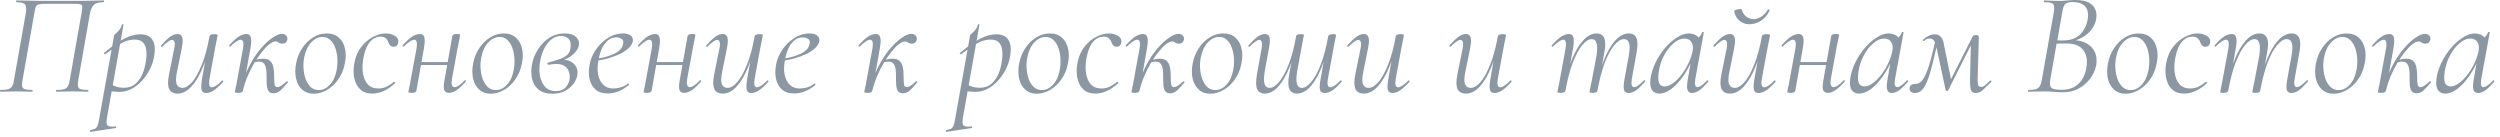 <?xml version="1.0" encoding="UTF-8"?> <svg xmlns="http://www.w3.org/2000/svg" width="274" height="15" viewBox="0 0 274 15" fill="none"><path d="M9.635 9.857C9.667 9.857 9.683 9.889 9.683 9.953C9.683 10.017 9.667 10.049 9.635 10.049C9.4 10.049 9.134 10.043 8.835 10.033C8.547 10.022 8.248 10.017 7.939 10.017C7.587 10.017 7.262 10.022 6.963 10.033C6.675 10.043 6.419 10.049 6.195 10.049C6.152 10.049 6.131 10.017 6.131 9.953C6.131 9.889 6.152 9.857 6.195 9.857C6.568 9.857 6.846 9.83 7.027 9.777C7.219 9.713 7.358 9.601 7.443 9.441C7.539 9.27 7.608 9.035 7.651 8.737L8.947 1.377C9.011 1.046 9.032 0.817 9.011 0.689C9 0.561 8.92 0.486 8.771 0.465C8.622 0.433 8.36 0.417 7.987 0.417H5.139C4.744 0.417 4.456 0.438 4.275 0.481C4.104 0.513 3.987 0.598 3.923 0.737C3.87 0.875 3.816 1.11 3.763 1.441L2.467 8.785C2.414 9.083 2.403 9.313 2.435 9.473C2.467 9.622 2.563 9.723 2.723 9.777C2.894 9.83 3.155 9.857 3.507 9.857C3.56 9.857 3.587 9.889 3.587 9.953C3.587 10.017 3.56 10.049 3.507 10.049C3.272 10.049 3.006 10.043 2.707 10.033C2.419 10.022 2.11 10.017 1.779 10.017C1.448 10.017 1.134 10.022 0.835 10.033C0.547 10.043 0.291 10.049 0.067 10.049C0.024 10.049 0.003 10.017 0.003 9.953C0.003 9.889 0.024 9.857 0.067 9.857C0.43 9.857 0.707 9.83 0.899 9.777C1.091 9.713 1.235 9.601 1.331 9.441C1.427 9.27 1.496 9.035 1.539 8.737L2.819 1.505C2.904 1.046 2.888 0.721 2.771 0.529C2.654 0.337 2.334 0.241 1.811 0.241C1.779 0.241 1.763 0.209 1.763 0.145C1.763 0.081 1.779 0.049 1.811 0.049C1.982 0.049 2.302 0.054 2.771 0.065C3.251 0.075 3.822 0.086 4.483 0.097C5.155 0.097 5.854 0.097 6.579 0.097C7.368 0.097 8.11 0.097 8.803 0.097C9.507 0.086 10.088 0.075 10.547 0.065C11.006 0.054 11.272 0.049 11.347 0.049C11.39 0.049 11.411 0.081 11.411 0.145C11.411 0.209 11.39 0.241 11.347 0.241C10.814 0.241 10.451 0.347 10.259 0.561C10.067 0.763 9.928 1.094 9.843 1.553L8.579 8.785C8.494 9.243 8.515 9.537 8.643 9.665C8.771 9.793 9.102 9.857 9.635 9.857ZM9.932 14.449C9.889 14.46 9.862 14.433 9.852 14.369C9.841 14.305 9.857 14.268 9.9 14.257C10.134 14.214 10.31 14.161 10.428 14.097C10.545 14.033 10.636 13.915 10.7 13.745C10.764 13.585 10.822 13.339 10.876 13.009L12.508 3.873C12.508 3.841 12.545 3.793 12.62 3.729C12.694 3.665 12.785 3.585 12.892 3.489C12.998 3.382 13.094 3.265 13.18 3.137C13.265 3.009 13.324 2.865 13.356 2.705C13.377 2.662 13.414 2.646 13.468 2.657C13.521 2.667 13.542 2.694 13.532 2.737L11.724 12.897C11.649 13.334 11.67 13.617 11.788 13.745C11.916 13.873 12.204 13.91 12.652 13.857C12.694 13.835 12.721 13.857 12.732 13.921C12.753 13.985 12.737 14.022 12.684 14.033L9.932 14.449ZM13.164 10.065C12.769 10.065 12.47 10.049 12.268 10.017C12.076 9.985 11.905 9.953 11.756 9.921L11.916 9.089C12.118 9.227 12.353 9.35 12.62 9.457C12.886 9.563 13.217 9.617 13.612 9.617C14.092 9.617 14.492 9.483 14.812 9.217C15.142 8.939 15.409 8.571 15.612 8.113C15.814 7.643 15.948 7.115 16.012 6.529C16.065 6.166 16.07 5.819 16.028 5.489C15.985 5.147 15.868 4.87 15.676 4.657C15.484 4.443 15.169 4.337 14.732 4.337C14.241 4.337 13.745 4.481 13.244 4.769C12.753 5.057 12.177 5.451 11.516 5.953C11.484 5.974 11.446 5.958 11.404 5.905C11.361 5.851 11.361 5.819 11.404 5.809C12.044 5.243 12.705 4.763 13.388 4.369C14.081 3.963 14.753 3.761 15.404 3.761C16.001 3.761 16.428 3.953 16.684 4.337C16.95 4.721 17.03 5.275 16.924 6.001C16.849 6.545 16.689 7.062 16.444 7.553C16.198 8.043 15.9 8.481 15.548 8.865C15.206 9.238 14.828 9.531 14.412 9.745C13.996 9.958 13.58 10.065 13.164 10.065ZM19.471 10.257C19.013 10.257 18.703 10.091 18.543 9.761C18.383 9.419 18.378 8.881 18.527 8.145L19.103 5.297C19.167 4.966 19.173 4.731 19.119 4.593C19.066 4.443 18.975 4.369 18.847 4.369C18.73 4.369 18.581 4.438 18.399 4.577C18.218 4.705 18.015 4.881 17.791 5.105C17.749 5.147 17.706 5.147 17.663 5.105C17.621 5.062 17.621 5.019 17.663 4.977C18.015 4.571 18.335 4.262 18.623 4.049C18.911 3.835 19.194 3.729 19.471 3.729C19.727 3.729 19.893 3.846 19.967 4.081C20.053 4.315 20.037 4.721 19.919 5.297L19.407 7.841C19.269 8.459 19.253 8.913 19.359 9.201C19.466 9.489 19.674 9.633 19.983 9.633C20.335 9.633 20.698 9.414 21.071 8.977C21.445 8.539 21.797 7.899 22.127 7.057C22.469 6.214 22.746 5.19 22.959 3.985L23.167 4.001C22.954 5.249 22.655 6.342 22.271 7.281C21.898 8.219 21.471 8.95 20.991 9.473C20.511 9.995 20.005 10.257 19.471 10.257ZM22.591 10.193C22.325 10.193 22.159 10.081 22.095 9.857C22.031 9.622 22.047 9.222 22.143 8.657L22.959 3.985C22.991 3.825 23.162 3.745 23.471 3.745C23.631 3.745 23.733 3.755 23.775 3.777C23.829 3.798 23.855 3.819 23.855 3.841C23.855 3.883 23.829 4.027 23.775 4.273C23.722 4.518 23.669 4.779 23.615 5.057L22.959 8.625C22.853 9.254 22.938 9.569 23.215 9.569C23.343 9.569 23.503 9.505 23.695 9.377C23.887 9.249 24.101 9.067 24.335 8.833C24.367 8.79 24.405 8.795 24.447 8.849C24.49 8.891 24.495 8.929 24.463 8.961C24.09 9.377 23.754 9.686 23.455 9.889C23.167 10.091 22.879 10.193 22.591 10.193ZM26.621 9.937L26.397 9.921C26.514 9.259 26.701 8.625 26.957 8.017C27.224 7.398 27.522 6.827 27.853 6.305C28.194 5.782 28.552 5.329 28.925 4.945C29.298 4.561 29.655 4.262 29.997 4.049C30.338 3.825 30.637 3.713 30.893 3.713C31.096 3.713 31.25 3.771 31.357 3.889C31.463 3.995 31.512 4.134 31.501 4.305C31.48 4.443 31.421 4.561 31.325 4.657C31.229 4.742 31.101 4.785 30.941 4.785C30.781 4.785 30.648 4.747 30.541 4.673C30.445 4.587 30.333 4.545 30.205 4.545C30.013 4.545 29.784 4.646 29.517 4.849C29.261 5.051 28.989 5.334 28.701 5.697C28.413 6.049 28.136 6.454 27.869 6.913C27.602 7.361 27.357 7.846 27.133 8.369C26.919 8.881 26.749 9.403 26.621 9.937ZM26.109 10.177C25.959 10.177 25.858 10.166 25.805 10.145C25.762 10.134 25.741 10.113 25.741 10.081C25.741 10.038 25.767 9.894 25.821 9.649C25.885 9.403 25.938 9.142 25.981 8.865L26.637 5.297C26.744 4.667 26.653 4.353 26.365 4.353C26.247 4.353 26.093 4.417 25.901 4.545C25.709 4.673 25.495 4.854 25.261 5.089C25.229 5.131 25.186 5.131 25.133 5.089C25.09 5.035 25.09 4.993 25.133 4.961C25.495 4.545 25.826 4.235 26.125 4.033C26.434 3.83 26.727 3.729 27.005 3.729C27.261 3.729 27.421 3.846 27.485 4.081C27.559 4.305 27.549 4.699 27.453 5.265L26.621 9.937C26.599 10.097 26.429 10.177 26.109 10.177ZM29.965 10.225C29.741 10.225 29.57 10.155 29.453 10.017C29.346 9.867 29.277 9.654 29.245 9.377C29.224 9.089 29.213 8.742 29.213 8.337C29.224 8.049 29.207 7.787 29.165 7.553C29.133 7.318 29.058 7.126 28.941 6.977C28.823 6.827 28.631 6.753 28.365 6.753C28.205 6.753 28.023 6.785 27.821 6.849L27.789 6.657C28.002 6.571 28.194 6.513 28.365 6.481C28.546 6.449 28.706 6.433 28.845 6.433C29.197 6.433 29.453 6.518 29.613 6.689C29.784 6.849 29.895 7.062 29.949 7.329C30.013 7.595 30.045 7.883 30.045 8.193C30.045 8.683 30.061 9.035 30.093 9.249C30.136 9.451 30.237 9.553 30.397 9.553C30.525 9.553 30.669 9.499 30.829 9.393C31 9.275 31.192 9.121 31.405 8.929C31.448 8.886 31.49 8.891 31.533 8.945C31.576 8.987 31.576 9.025 31.533 9.057C31.245 9.398 30.983 9.681 30.749 9.905C30.514 10.118 30.253 10.225 29.965 10.225ZM34.386 10.273C33.874 10.273 33.453 10.123 33.122 9.825C32.791 9.526 32.567 9.126 32.45 8.625C32.333 8.123 32.333 7.569 32.45 6.961C32.567 6.331 32.791 5.771 33.122 5.281C33.453 4.779 33.852 4.385 34.322 4.097C34.791 3.809 35.287 3.665 35.81 3.665C36.364 3.665 36.807 3.819 37.138 4.129C37.479 4.427 37.703 4.827 37.81 5.329C37.927 5.819 37.922 6.363 37.794 6.961C37.666 7.633 37.42 8.219 37.058 8.721C36.706 9.222 36.29 9.606 35.81 9.873C35.34 10.139 34.866 10.273 34.386 10.273ZM34.946 9.873C35.383 9.873 35.783 9.681 36.146 9.297C36.519 8.902 36.77 8.358 36.898 7.665C36.972 7.27 36.999 6.865 36.978 6.449C36.956 6.022 36.882 5.627 36.754 5.265C36.626 4.902 36.444 4.609 36.21 4.385C35.975 4.161 35.687 4.049 35.346 4.049C34.898 4.049 34.487 4.246 34.114 4.641C33.74 5.035 33.484 5.579 33.346 6.273C33.261 6.689 33.234 7.105 33.266 7.521C33.298 7.937 33.378 8.326 33.506 8.689C33.645 9.041 33.831 9.329 34.066 9.553C34.311 9.766 34.605 9.873 34.946 9.873ZM40.809 10.257C40.35 10.257 39.971 10.155 39.673 9.953C39.385 9.739 39.166 9.467 39.017 9.137C38.867 8.795 38.782 8.422 38.761 8.017C38.739 7.611 38.772 7.211 38.857 6.817C38.995 6.145 39.246 5.579 39.609 5.121C39.982 4.651 40.404 4.294 40.873 4.049C41.353 3.793 41.822 3.665 42.281 3.665C42.537 3.665 42.772 3.707 42.985 3.793C43.209 3.867 43.38 3.974 43.497 4.113C43.625 4.251 43.678 4.417 43.657 4.609C43.646 4.747 43.598 4.87 43.513 4.977C43.428 5.073 43.3 5.121 43.129 5.121C42.98 5.121 42.857 5.073 42.761 4.977C42.675 4.881 42.606 4.758 42.553 4.609C42.521 4.481 42.441 4.353 42.313 4.225C42.185 4.086 41.987 4.017 41.721 4.017C41.369 4.017 41.065 4.123 40.809 4.337C40.553 4.539 40.345 4.817 40.185 5.169C40.035 5.51 39.918 5.894 39.833 6.321C39.726 6.907 39.705 7.462 39.769 7.985C39.843 8.497 40.02 8.913 40.297 9.233C40.574 9.542 40.969 9.697 41.481 9.697C41.833 9.697 42.148 9.622 42.425 9.473C42.702 9.323 42.953 9.158 43.177 8.977C43.209 8.955 43.246 8.966 43.289 9.009C43.331 9.051 43.337 9.089 43.305 9.121C42.867 9.515 42.441 9.803 42.025 9.985C41.609 10.166 41.203 10.257 40.809 10.257ZM45.124 10.177C44.975 10.177 44.874 10.166 44.821 10.145C44.778 10.134 44.757 10.113 44.757 10.081C44.757 10.038 44.783 9.894 44.837 9.649C44.901 9.403 44.954 9.142 44.996 8.865L45.653 5.297C45.759 4.667 45.669 4.353 45.38 4.353C45.263 4.353 45.108 4.417 44.916 4.545C44.724 4.673 44.511 4.854 44.276 5.089C44.245 5.131 44.202 5.131 44.148 5.089C44.106 5.035 44.106 4.993 44.148 4.961C44.511 4.545 44.842 4.235 45.141 4.033C45.45 3.83 45.743 3.729 46.02 3.729C46.276 3.729 46.437 3.846 46.501 4.081C46.575 4.305 46.565 4.699 46.468 5.265L45.636 9.937C45.615 10.097 45.444 10.177 45.124 10.177ZM45.717 7.121L45.781 6.801H49.492L49.444 7.121H45.717ZM49.188 10.177C48.922 10.177 48.751 10.059 48.676 9.825C48.612 9.59 48.634 9.201 48.74 8.657L49.572 3.969C49.594 3.809 49.759 3.729 50.069 3.729C50.228 3.729 50.33 3.739 50.373 3.761C50.415 3.782 50.437 3.809 50.437 3.841C50.437 3.873 50.41 4.011 50.356 4.257C50.303 4.491 50.25 4.753 50.197 5.041L49.541 8.609C49.434 9.238 49.53 9.553 49.828 9.553C50.095 9.553 50.458 9.307 50.916 8.817C50.959 8.774 51.002 8.774 51.044 8.817C51.087 8.859 51.087 8.902 51.044 8.945C50.682 9.361 50.351 9.67 50.053 9.873C49.764 10.075 49.477 10.177 49.188 10.177ZM53.792 10.273C53.28 10.273 52.859 10.123 52.528 9.825C52.197 9.526 51.974 9.126 51.856 8.625C51.739 8.123 51.739 7.569 51.856 6.961C51.974 6.331 52.197 5.771 52.528 5.281C52.859 4.779 53.259 4.385 53.728 4.097C54.197 3.809 54.694 3.665 55.216 3.665C55.771 3.665 56.214 3.819 56.544 4.129C56.886 4.427 57.109 4.827 57.216 5.329C57.334 5.819 57.328 6.363 57.2 6.961C57.072 7.633 56.827 8.219 56.464 8.721C56.112 9.222 55.696 9.606 55.216 9.873C54.747 10.139 54.272 10.273 53.792 10.273ZM54.352 9.873C54.789 9.873 55.19 9.681 55.552 9.297C55.925 8.902 56.176 8.358 56.304 7.665C56.379 7.27 56.406 6.865 56.384 6.449C56.363 6.022 56.288 5.627 56.16 5.265C56.032 4.902 55.851 4.609 55.616 4.385C55.382 4.161 55.093 4.049 54.752 4.049C54.304 4.049 53.894 4.246 53.52 4.641C53.147 5.035 52.891 5.579 52.752 6.273C52.667 6.689 52.64 7.105 52.672 7.521C52.704 7.937 52.784 8.326 52.912 8.689C53.051 9.041 53.237 9.329 53.472 9.553C53.718 9.766 54.011 9.873 54.352 9.873ZM60.535 10.273C59.895 10.273 59.389 10.118 59.015 9.809C58.653 9.499 58.418 9.099 58.311 8.609C58.205 8.107 58.205 7.585 58.311 7.041C58.418 6.475 58.631 5.937 58.951 5.425C59.271 4.913 59.682 4.491 60.183 4.161C60.684 3.83 61.255 3.665 61.895 3.665C62.471 3.665 62.887 3.798 63.143 4.065C63.41 4.321 63.511 4.619 63.447 4.961C63.383 5.313 63.164 5.654 62.791 5.985C62.418 6.315 61.927 6.555 61.319 6.705L61.559 6.529C62.146 6.529 62.599 6.694 62.919 7.025C63.239 7.345 63.356 7.75 63.271 8.241C63.228 8.539 63.095 8.849 62.871 9.169C62.647 9.478 62.338 9.739 61.943 9.953C61.559 10.166 61.09 10.273 60.535 10.273ZM60.919 9.985C61.378 9.985 61.73 9.857 61.975 9.601C62.221 9.334 62.37 9.035 62.423 8.705C62.466 8.417 62.444 8.145 62.359 7.889C62.285 7.622 62.13 7.409 61.895 7.249C61.671 7.089 61.356 7.009 60.951 7.009C60.823 7.009 60.695 7.019 60.567 7.041C60.45 7.051 60.306 7.067 60.135 7.089C60.06 7.099 60.013 7.067 59.991 6.993C59.97 6.918 59.996 6.875 60.071 6.865C60.615 6.715 61.063 6.577 61.415 6.449C61.767 6.321 62.034 6.161 62.215 5.969C62.397 5.777 62.503 5.515 62.535 5.185C62.589 4.747 62.508 4.433 62.295 4.241C62.082 4.038 61.815 3.937 61.495 3.937C61.122 3.937 60.781 4.054 60.471 4.289C60.162 4.523 59.901 4.843 59.687 5.249C59.474 5.654 59.319 6.102 59.223 6.593C59.106 7.147 59.084 7.686 59.159 8.209C59.245 8.721 59.431 9.147 59.719 9.489C60.018 9.819 60.418 9.985 60.919 9.985ZM66.589 10.241C66.024 10.241 65.576 10.091 65.245 9.793C64.925 9.494 64.712 9.105 64.605 8.625C64.509 8.145 64.515 7.633 64.621 7.089C64.685 6.694 64.824 6.294 65.037 5.889C65.261 5.473 65.539 5.099 65.869 4.769C66.2 4.438 66.568 4.171 66.973 3.969C67.379 3.766 67.811 3.665 68.269 3.665C68.664 3.665 68.952 3.745 69.133 3.905C69.325 4.054 69.4 4.262 69.357 4.529C69.304 4.785 69.155 5.03 68.909 5.265C68.664 5.499 68.349 5.713 67.965 5.905C67.581 6.086 67.149 6.246 66.669 6.385C66.2 6.523 65.709 6.619 65.197 6.673L65.229 6.465C66.051 6.347 66.739 6.161 67.293 5.905C67.859 5.638 68.189 5.291 68.285 4.865C68.36 4.577 68.312 4.379 68.141 4.273C67.971 4.155 67.779 4.097 67.565 4.097C67.203 4.097 66.888 4.209 66.621 4.433C66.355 4.657 66.136 4.955 65.965 5.329C65.795 5.702 65.672 6.113 65.597 6.561C65.48 7.158 65.464 7.691 65.549 8.161C65.645 8.63 65.832 9.003 66.109 9.281C66.387 9.558 66.749 9.697 67.197 9.697C67.453 9.697 67.72 9.659 67.997 9.585C68.275 9.51 68.547 9.371 68.813 9.169C68.845 9.147 68.877 9.158 68.909 9.201C68.952 9.243 68.957 9.281 68.925 9.313C68.52 9.643 68.125 9.883 67.741 10.033C67.357 10.171 66.973 10.241 66.589 10.241ZM70.906 10.177C70.756 10.177 70.655 10.166 70.602 10.145C70.559 10.134 70.538 10.113 70.538 10.081C70.538 10.038 70.564 9.894 70.618 9.649C70.682 9.403 70.735 9.142 70.778 8.865L71.434 5.297C71.54 4.667 71.45 4.353 71.162 4.353C71.044 4.353 70.89 4.417 70.698 4.545C70.506 4.673 70.292 4.854 70.058 5.089C70.026 5.131 69.983 5.131 69.93 5.089C69.887 5.035 69.887 4.993 69.93 4.961C70.292 4.545 70.623 4.235 70.922 4.033C71.231 3.83 71.524 3.729 71.802 3.729C72.058 3.729 72.218 3.846 72.282 4.081C72.356 4.305 72.346 4.699 72.25 5.265L71.418 9.937C71.396 10.097 71.226 10.177 70.906 10.177ZM71.498 7.121L71.562 6.801H75.274L75.226 7.121H71.498ZM74.97 10.177C74.703 10.177 74.532 10.059 74.458 9.825C74.394 9.59 74.415 9.201 74.522 8.657L75.354 3.969C75.375 3.809 75.54 3.729 75.85 3.729C76.01 3.729 76.111 3.739 76.154 3.761C76.196 3.782 76.218 3.809 76.218 3.841C76.218 3.873 76.191 4.011 76.138 4.257C76.084 4.491 76.031 4.753 75.978 5.041L75.322 8.609C75.215 9.238 75.311 9.553 75.61 9.553C75.876 9.553 76.239 9.307 76.698 8.817C76.74 8.774 76.783 8.774 76.826 8.817C76.868 8.859 76.868 8.902 76.826 8.945C76.463 9.361 76.132 9.67 75.834 9.873C75.546 10.075 75.258 10.177 74.97 10.177ZM79.221 10.257C78.763 10.257 78.453 10.091 78.293 9.761C78.133 9.419 78.128 8.881 78.277 8.145L78.853 5.297C78.917 4.966 78.923 4.731 78.869 4.593C78.816 4.443 78.725 4.369 78.597 4.369C78.48 4.369 78.331 4.438 78.149 4.577C77.968 4.705 77.765 4.881 77.541 5.105C77.499 5.147 77.456 5.147 77.413 5.105C77.371 5.062 77.371 5.019 77.413 4.977C77.765 4.571 78.085 4.262 78.373 4.049C78.661 3.835 78.944 3.729 79.221 3.729C79.477 3.729 79.643 3.846 79.717 4.081C79.803 4.315 79.787 4.721 79.669 5.297L79.157 7.841C79.019 8.459 79.003 8.913 79.109 9.201C79.216 9.489 79.424 9.633 79.733 9.633C80.085 9.633 80.448 9.414 80.821 8.977C81.195 8.539 81.547 7.899 81.877 7.057C82.219 6.214 82.496 5.19 82.709 3.985L82.917 4.001C82.704 5.249 82.405 6.342 82.021 7.281C81.648 8.219 81.221 8.95 80.741 9.473C80.261 9.995 79.755 10.257 79.221 10.257ZM82.341 10.193C82.075 10.193 81.909 10.081 81.845 9.857C81.781 9.622 81.797 9.222 81.893 8.657L82.709 3.985C82.741 3.825 82.912 3.745 83.221 3.745C83.381 3.745 83.483 3.755 83.525 3.777C83.579 3.798 83.605 3.819 83.605 3.841C83.605 3.883 83.579 4.027 83.525 4.273C83.472 4.518 83.419 4.779 83.365 5.057L82.709 8.625C82.603 9.254 82.688 9.569 82.965 9.569C83.093 9.569 83.253 9.505 83.445 9.377C83.637 9.249 83.851 9.067 84.085 8.833C84.117 8.79 84.155 8.795 84.197 8.849C84.24 8.891 84.245 8.929 84.213 8.961C83.84 9.377 83.504 9.686 83.205 9.889C82.917 10.091 82.629 10.193 82.341 10.193ZM87.027 10.241C86.462 10.241 86.013 10.091 85.683 9.793C85.363 9.494 85.15 9.105 85.043 8.625C84.947 8.145 84.952 7.633 85.059 7.089C85.123 6.694 85.261 6.294 85.475 5.889C85.699 5.473 85.976 5.099 86.307 4.769C86.638 4.438 87.005 4.171 87.411 3.969C87.816 3.766 88.248 3.665 88.707 3.665C89.102 3.665 89.389 3.745 89.571 3.905C89.763 4.054 89.838 4.262 89.795 4.529C89.742 4.785 89.592 5.03 89.347 5.265C89.102 5.499 88.787 5.713 88.403 5.905C88.019 6.086 87.587 6.246 87.107 6.385C86.638 6.523 86.147 6.619 85.635 6.673L85.667 6.465C86.488 6.347 87.176 6.161 87.731 5.905C88.296 5.638 88.627 5.291 88.723 4.865C88.797 4.577 88.749 4.379 88.579 4.273C88.408 4.155 88.216 4.097 88.003 4.097C87.64 4.097 87.326 4.209 87.059 4.433C86.792 4.657 86.573 4.955 86.403 5.329C86.232 5.702 86.109 6.113 86.035 6.561C85.918 7.158 85.901 7.691 85.987 8.161C86.083 8.63 86.269 9.003 86.547 9.281C86.824 9.558 87.187 9.697 87.635 9.697C87.891 9.697 88.157 9.659 88.435 9.585C88.712 9.51 88.984 9.371 89.251 9.169C89.283 9.147 89.315 9.158 89.347 9.201C89.389 9.243 89.395 9.281 89.363 9.313C88.957 9.643 88.563 9.883 88.179 10.033C87.795 10.171 87.411 10.241 87.027 10.241ZM95.605 9.937L95.381 9.921C95.499 9.259 95.685 8.625 95.941 8.017C96.208 7.398 96.507 6.827 96.837 6.305C97.179 5.782 97.536 5.329 97.909 4.945C98.283 4.561 98.64 4.262 98.981 4.049C99.323 3.825 99.621 3.713 99.877 3.713C100.08 3.713 100.235 3.771 100.341 3.889C100.448 3.995 100.496 4.134 100.485 4.305C100.464 4.443 100.405 4.561 100.309 4.657C100.213 4.742 100.085 4.785 99.925 4.785C99.765 4.785 99.632 4.747 99.525 4.673C99.429 4.587 99.317 4.545 99.189 4.545C98.997 4.545 98.768 4.646 98.501 4.849C98.245 5.051 97.973 5.334 97.685 5.697C97.397 6.049 97.12 6.454 96.853 6.913C96.587 7.361 96.341 7.846 96.117 8.369C95.904 8.881 95.733 9.403 95.605 9.937ZM95.093 10.177C94.944 10.177 94.843 10.166 94.789 10.145C94.747 10.134 94.725 10.113 94.725 10.081C94.725 10.038 94.752 9.894 94.805 9.649C94.869 9.403 94.923 9.142 94.965 8.865L95.621 5.297C95.728 4.667 95.637 4.353 95.349 4.353C95.232 4.353 95.077 4.417 94.885 4.545C94.693 4.673 94.48 4.854 94.245 5.089C94.213 5.131 94.171 5.131 94.117 5.089C94.075 5.035 94.075 4.993 94.117 4.961C94.48 4.545 94.811 4.235 95.109 4.033C95.419 3.83 95.712 3.729 95.989 3.729C96.245 3.729 96.405 3.846 96.469 4.081C96.544 4.305 96.533 4.699 96.437 5.265L95.605 9.937C95.584 10.097 95.413 10.177 95.093 10.177ZM98.949 10.225C98.725 10.225 98.555 10.155 98.437 10.017C98.331 9.867 98.261 9.654 98.229 9.377C98.208 9.089 98.197 8.742 98.197 8.337C98.208 8.049 98.192 7.787 98.149 7.553C98.117 7.318 98.043 7.126 97.925 6.977C97.808 6.827 97.616 6.753 97.349 6.753C97.189 6.753 97.008 6.785 96.805 6.849L96.773 6.657C96.987 6.571 97.179 6.513 97.349 6.481C97.531 6.449 97.691 6.433 97.829 6.433C98.181 6.433 98.437 6.518 98.597 6.689C98.768 6.849 98.88 7.062 98.933 7.329C98.997 7.595 99.029 7.883 99.029 8.193C99.029 8.683 99.045 9.035 99.077 9.249C99.12 9.451 99.221 9.553 99.381 9.553C99.509 9.553 99.653 9.499 99.813 9.393C99.984 9.275 100.176 9.121 100.389 8.929C100.432 8.886 100.475 8.891 100.517 8.945C100.56 8.987 100.56 9.025 100.517 9.057C100.229 9.398 99.968 9.681 99.733 9.905C99.499 10.118 99.237 10.225 98.949 10.225ZM103.744 14.449C103.702 14.46 103.675 14.433 103.664 14.369C103.654 14.305 103.67 14.268 103.712 14.257C103.947 14.214 104.123 14.161 104.24 14.097C104.358 14.033 104.448 13.915 104.512 13.745C104.576 13.585 104.635 13.339 104.688 13.009L106.32 3.873C106.32 3.841 106.358 3.793 106.432 3.729C106.507 3.665 106.598 3.585 106.704 3.489C106.811 3.382 106.907 3.265 106.992 3.137C107.078 3.009 107.136 2.865 107.168 2.705C107.19 2.662 107.227 2.646 107.28 2.657C107.334 2.667 107.355 2.694 107.344 2.737L105.536 12.897C105.462 13.334 105.483 13.617 105.6 13.745C105.728 13.873 106.016 13.91 106.464 13.857C106.507 13.835 106.534 13.857 106.544 13.921C106.566 13.985 106.55 14.022 106.496 14.033L103.744 14.449ZM106.976 10.065C106.582 10.065 106.283 10.049 106.08 10.017C105.888 9.985 105.718 9.953 105.568 9.921L105.728 9.089C105.931 9.227 106.166 9.35 106.432 9.457C106.699 9.563 107.03 9.617 107.424 9.617C107.904 9.617 108.304 9.483 108.624 9.217C108.955 8.939 109.222 8.571 109.424 8.113C109.627 7.643 109.76 7.115 109.824 6.529C109.878 6.166 109.883 5.819 109.84 5.489C109.798 5.147 109.68 4.87 109.488 4.657C109.296 4.443 108.982 4.337 108.544 4.337C108.054 4.337 107.558 4.481 107.056 4.769C106.566 5.057 105.99 5.451 105.328 5.953C105.296 5.974 105.259 5.958 105.216 5.905C105.174 5.851 105.174 5.819 105.216 5.809C105.856 5.243 106.518 4.763 107.2 4.369C107.894 3.963 108.566 3.761 109.216 3.761C109.814 3.761 110.24 3.953 110.496 4.337C110.763 4.721 110.843 5.275 110.736 6.001C110.662 6.545 110.502 7.062 110.256 7.553C110.011 8.043 109.712 8.481 109.36 8.865C109.019 9.238 108.64 9.531 108.224 9.745C107.808 9.958 107.392 10.065 106.976 10.065ZM113.636 10.273C113.124 10.273 112.703 10.123 112.372 9.825C112.041 9.526 111.817 9.126 111.7 8.625C111.583 8.123 111.583 7.569 111.7 6.961C111.817 6.331 112.041 5.771 112.372 5.281C112.703 4.779 113.103 4.385 113.572 4.097C114.041 3.809 114.537 3.665 115.06 3.665C115.615 3.665 116.057 3.819 116.388 4.129C116.729 4.427 116.953 4.827 117.06 5.329C117.177 5.819 117.172 6.363 117.044 6.961C116.916 7.633 116.671 8.219 116.308 8.721C115.956 9.222 115.54 9.606 115.06 9.873C114.591 10.139 114.116 10.273 113.636 10.273ZM114.196 9.873C114.633 9.873 115.033 9.681 115.396 9.297C115.769 8.902 116.02 8.358 116.148 7.665C116.223 7.27 116.249 6.865 116.228 6.449C116.207 6.022 116.132 5.627 116.004 5.265C115.876 4.902 115.695 4.609 115.46 4.385C115.225 4.161 114.937 4.049 114.596 4.049C114.148 4.049 113.737 4.246 113.364 4.641C112.991 5.035 112.735 5.579 112.596 6.273C112.511 6.689 112.484 7.105 112.516 7.521C112.548 7.937 112.628 8.326 112.756 8.689C112.895 9.041 113.081 9.329 113.316 9.553C113.561 9.766 113.855 9.873 114.196 9.873ZM120.059 10.257C119.6 10.257 119.222 10.155 118.923 9.953C118.635 9.739 118.416 9.467 118.267 9.137C118.118 8.795 118.032 8.422 118.011 8.017C117.99 7.611 118.022 7.211 118.107 6.817C118.246 6.145 118.496 5.579 118.859 5.121C119.232 4.651 119.654 4.294 120.123 4.049C120.603 3.793 121.072 3.665 121.531 3.665C121.787 3.665 122.022 3.707 122.235 3.793C122.459 3.867 122.63 3.974 122.747 4.113C122.875 4.251 122.928 4.417 122.907 4.609C122.896 4.747 122.848 4.87 122.763 4.977C122.678 5.073 122.55 5.121 122.379 5.121C122.23 5.121 122.107 5.073 122.011 4.977C121.926 4.881 121.856 4.758 121.803 4.609C121.771 4.481 121.691 4.353 121.563 4.225C121.435 4.086 121.238 4.017 120.971 4.017C120.619 4.017 120.315 4.123 120.059 4.337C119.803 4.539 119.595 4.817 119.435 5.169C119.286 5.51 119.168 5.894 119.083 6.321C118.976 6.907 118.955 7.462 119.019 7.985C119.094 8.497 119.27 8.913 119.547 9.233C119.824 9.542 120.219 9.697 120.731 9.697C121.083 9.697 121.398 9.622 121.675 9.473C121.952 9.323 122.203 9.158 122.427 8.977C122.459 8.955 122.496 8.966 122.539 9.009C122.582 9.051 122.587 9.089 122.555 9.121C122.118 9.515 121.691 9.803 121.275 9.985C120.859 10.166 120.454 10.257 120.059 10.257ZM124.887 9.937L124.663 9.921C124.78 9.259 124.967 8.625 125.223 8.017C125.489 7.398 125.788 6.827 126.119 6.305C126.46 5.782 126.817 5.329 127.191 4.945C127.564 4.561 127.921 4.262 128.263 4.049C128.604 3.825 128.903 3.713 129.159 3.713C129.361 3.713 129.516 3.771 129.623 3.889C129.729 3.995 129.777 4.134 129.767 4.305C129.745 4.443 129.687 4.561 129.591 4.657C129.495 4.742 129.367 4.785 129.207 4.785C129.047 4.785 128.913 4.747 128.807 4.673C128.711 4.587 128.599 4.545 128.471 4.545C128.279 4.545 128.049 4.646 127.783 4.849C127.527 5.051 127.255 5.334 126.967 5.697C126.679 6.049 126.401 6.454 126.135 6.913C125.868 7.361 125.623 7.846 125.399 8.369C125.185 8.881 125.015 9.403 124.887 9.937ZM124.375 10.177C124.225 10.177 124.124 10.166 124.071 10.145C124.028 10.134 124.007 10.113 124.007 10.081C124.007 10.038 124.033 9.894 124.087 9.649C124.151 9.403 124.204 9.142 124.247 8.865L124.903 5.297C125.009 4.667 124.919 4.353 124.631 4.353C124.513 4.353 124.359 4.417 124.167 4.545C123.975 4.673 123.761 4.854 123.527 5.089C123.495 5.131 123.452 5.131 123.399 5.089C123.356 5.035 123.356 4.993 123.399 4.961C123.761 4.545 124.092 4.235 124.391 4.033C124.7 3.83 124.993 3.729 125.271 3.729C125.527 3.729 125.687 3.846 125.751 4.081C125.825 4.305 125.815 4.699 125.719 5.265L124.887 9.937C124.865 10.097 124.695 10.177 124.375 10.177ZM128.231 10.225C128.007 10.225 127.836 10.155 127.719 10.017C127.612 9.867 127.543 9.654 127.511 9.377C127.489 9.089 127.479 8.742 127.479 8.337C127.489 8.049 127.473 7.787 127.431 7.553C127.399 7.318 127.324 7.126 127.207 6.977C127.089 6.827 126.897 6.753 126.631 6.753C126.471 6.753 126.289 6.785 126.087 6.849L126.055 6.657C126.268 6.571 126.46 6.513 126.631 6.481C126.812 6.449 126.972 6.433 127.111 6.433C127.463 6.433 127.719 6.518 127.879 6.689C128.049 6.849 128.161 7.062 128.215 7.329C128.279 7.595 128.311 7.883 128.311 8.193C128.311 8.683 128.327 9.035 128.359 9.249C128.401 9.451 128.503 9.553 128.663 9.553C128.791 9.553 128.935 9.499 129.095 9.393C129.265 9.275 129.457 9.121 129.671 8.929C129.713 8.886 129.756 8.891 129.799 8.945C129.841 8.987 129.841 9.025 129.799 9.057C129.511 9.398 129.249 9.681 129.015 9.905C128.78 10.118 128.519 10.225 128.231 10.225ZM132.652 10.273C132.14 10.273 131.718 10.123 131.388 9.825C131.057 9.526 130.833 9.126 130.715 8.625C130.598 8.123 130.598 7.569 130.715 6.961C130.833 6.331 131.057 5.771 131.388 5.281C131.718 4.779 132.118 4.385 132.588 4.097C133.057 3.809 133.553 3.665 134.076 3.665C134.63 3.665 135.073 3.819 135.404 4.129C135.745 4.427 135.969 4.827 136.076 5.329C136.193 5.819 136.188 6.363 136.06 6.961C135.932 7.633 135.686 8.219 135.324 8.721C134.972 9.222 134.556 9.606 134.076 9.873C133.606 10.139 133.132 10.273 132.652 10.273ZM133.212 9.873C133.649 9.873 134.049 9.681 134.411 9.297C134.785 8.902 135.036 8.358 135.164 7.665C135.238 7.27 135.265 6.865 135.244 6.449C135.222 6.022 135.148 5.627 135.02 5.265C134.892 4.902 134.71 4.609 134.476 4.385C134.241 4.161 133.953 4.049 133.612 4.049C133.164 4.049 132.753 4.246 132.38 4.641C132.006 5.035 131.75 5.579 131.612 6.273C131.526 6.689 131.5 7.105 131.532 7.521C131.564 7.937 131.644 8.326 131.772 8.689C131.91 9.041 132.097 9.329 132.332 9.553C132.577 9.766 132.87 9.873 133.212 9.873ZM138.627 3.729C138.904 3.729 139.075 3.846 139.139 4.081C139.203 4.315 139.181 4.721 139.075 5.297L138.611 7.841C138.515 8.449 138.509 8.902 138.595 9.201C138.68 9.489 138.867 9.633 139.155 9.633C139.475 9.633 139.816 9.419 140.179 8.993C140.552 8.555 140.904 7.915 141.235 7.073C141.565 6.219 141.837 5.19 142.051 3.985L142.243 4.001C142.029 5.249 141.736 6.347 141.363 7.297C140.989 8.235 140.568 8.966 140.099 9.489C139.629 10.001 139.139 10.257 138.627 10.257C138.2 10.257 137.917 10.091 137.779 9.761C137.64 9.419 137.635 8.881 137.763 8.145L138.275 5.297C138.328 4.966 138.328 4.731 138.275 4.593C138.232 4.443 138.147 4.369 138.019 4.369C137.901 4.369 137.752 4.438 137.571 4.577C137.389 4.705 137.187 4.881 136.963 5.105C136.92 5.147 136.877 5.147 136.835 5.105C136.792 5.062 136.792 5.019 136.835 4.977C137.187 4.571 137.507 4.262 137.795 4.049C138.083 3.835 138.36 3.729 138.627 3.729ZM146.083 3.745C146.243 3.745 146.339 3.755 146.371 3.777C146.413 3.787 146.435 3.809 146.435 3.841C146.435 3.883 146.408 4.022 146.355 4.257C146.312 4.491 146.264 4.731 146.211 4.977L145.539 8.625C145.432 9.254 145.523 9.569 145.811 9.569C145.928 9.569 146.083 9.505 146.275 9.377C146.477 9.249 146.691 9.067 146.915 8.833C146.947 8.79 146.984 8.795 147.027 8.849C147.08 8.891 147.085 8.929 147.043 8.961C146.68 9.377 146.349 9.686 146.051 9.889C145.752 10.091 145.464 10.193 145.187 10.193C144.92 10.193 144.749 10.081 144.675 9.857C144.611 9.622 144.632 9.222 144.739 8.657L145.571 3.985C145.613 3.825 145.784 3.745 146.083 3.745ZM142.547 3.745C142.707 3.745 142.808 3.755 142.851 3.777C142.893 3.787 142.915 3.809 142.915 3.841C142.915 3.883 142.883 4.033 142.819 4.289C142.765 4.545 142.717 4.801 142.675 5.057L142.163 7.841C142.067 8.449 142.061 8.902 142.147 9.201C142.232 9.489 142.408 9.633 142.675 9.633C143.005 9.633 143.352 9.414 143.715 8.977C144.088 8.539 144.435 7.899 144.755 7.057C145.085 6.203 145.357 5.179 145.571 3.985L145.763 4.001C145.549 5.249 145.256 6.342 144.883 7.281C144.52 8.219 144.104 8.95 143.635 9.473C143.165 9.995 142.669 10.257 142.147 10.257C141.741 10.257 141.464 10.091 141.315 9.761C141.165 9.43 141.16 8.891 141.299 8.145L142.051 3.985C142.072 3.825 142.237 3.745 142.547 3.745ZM149.487 10.257C149.028 10.257 148.719 10.091 148.559 9.761C148.399 9.419 148.394 8.881 148.543 8.145L149.119 5.297C149.183 4.966 149.188 4.731 149.135 4.593C149.082 4.443 148.991 4.369 148.863 4.369C148.746 4.369 148.596 4.438 148.415 4.577C148.234 4.705 148.031 4.881 147.807 5.105C147.764 5.147 147.722 5.147 147.679 5.105C147.636 5.062 147.636 5.019 147.679 4.977C148.031 4.571 148.351 4.262 148.639 4.049C148.927 3.835 149.21 3.729 149.487 3.729C149.743 3.729 149.908 3.846 149.983 4.081C150.068 4.315 150.052 4.721 149.935 5.297L149.423 7.841C149.284 8.459 149.268 8.913 149.375 9.201C149.482 9.489 149.69 9.633 149.999 9.633C150.351 9.633 150.714 9.414 151.087 8.977C151.46 8.539 151.812 7.899 152.143 7.057C152.484 6.214 152.762 5.19 152.975 3.985L153.183 4.001C152.97 5.249 152.671 6.342 152.287 7.281C151.914 8.219 151.487 8.95 151.007 9.473C150.527 9.995 150.02 10.257 149.487 10.257ZM152.607 10.193C152.34 10.193 152.175 10.081 152.111 9.857C152.047 9.622 152.063 9.222 152.159 8.657L152.975 3.985C153.007 3.825 153.178 3.745 153.487 3.745C153.647 3.745 153.748 3.755 153.791 3.777C153.844 3.798 153.871 3.819 153.871 3.841C153.871 3.883 153.844 4.027 153.791 4.273C153.738 4.518 153.684 4.779 153.631 5.057L152.975 8.625C152.868 9.254 152.954 9.569 153.231 9.569C153.359 9.569 153.519 9.505 153.711 9.377C153.903 9.249 154.116 9.067 154.351 8.833C154.383 8.79 154.42 8.795 154.463 8.849C154.506 8.891 154.511 8.929 154.479 8.961C154.106 9.377 153.77 9.686 153.471 9.889C153.183 10.091 152.895 10.193 152.607 10.193ZM160.674 10.257C160.216 10.257 159.907 10.091 159.747 9.761C159.587 9.419 159.581 8.881 159.731 8.145L160.307 5.297C160.371 4.966 160.376 4.731 160.323 4.593C160.269 4.443 160.179 4.369 160.051 4.369C159.933 4.369 159.784 4.438 159.603 4.577C159.421 4.705 159.219 4.881 158.995 5.105C158.952 5.147 158.909 5.147 158.867 5.105C158.824 5.062 158.824 5.019 158.867 4.977C159.219 4.571 159.539 4.262 159.827 4.049C160.115 3.835 160.397 3.729 160.674 3.729C160.931 3.729 161.096 3.846 161.171 4.081C161.256 4.315 161.24 4.721 161.123 5.297L160.611 7.841C160.472 8.459 160.456 8.913 160.562 9.201C160.669 9.489 160.877 9.633 161.187 9.633C161.539 9.633 161.901 9.414 162.275 8.977C162.648 8.539 163 7.899 163.331 7.057C163.672 6.214 163.949 5.19 164.163 3.985L164.371 4.001C164.157 5.249 163.859 6.342 163.475 7.281C163.101 8.219 162.675 8.95 162.195 9.473C161.715 9.995 161.208 10.257 160.674 10.257ZM163.795 10.193C163.528 10.193 163.363 10.081 163.299 9.857C163.235 9.622 163.251 9.222 163.347 8.657L164.163 3.985C164.195 3.825 164.365 3.745 164.675 3.745C164.835 3.745 164.936 3.755 164.979 3.777C165.032 3.798 165.059 3.819 165.059 3.841C165.059 3.883 165.032 4.027 164.979 4.273C164.925 4.518 164.872 4.779 164.819 5.057L164.163 8.625C164.056 9.254 164.141 9.569 164.419 9.569C164.547 9.569 164.707 9.505 164.899 9.377C165.091 9.249 165.304 9.067 165.539 8.833C165.571 8.79 165.608 8.795 165.651 8.849C165.693 8.891 165.699 8.929 165.667 8.961C165.293 9.377 164.957 9.686 164.659 9.889C164.371 10.091 164.083 10.193 163.795 10.193ZM178.502 10.193C178.235 10.193 178.065 10.075 177.99 9.841C177.926 9.606 177.947 9.201 178.054 8.625L178.518 6.081C178.625 5.473 178.635 5.025 178.55 4.737C178.465 4.438 178.273 4.289 177.974 4.289C177.654 4.289 177.307 4.507 176.934 4.945C176.571 5.371 176.225 6.006 175.894 6.849C175.574 7.691 175.302 8.721 175.078 9.937L174.902 9.921C175.115 8.673 175.403 7.579 175.766 6.641C176.139 5.691 176.561 4.961 177.03 4.449C177.499 3.926 177.99 3.665 178.502 3.665C178.929 3.665 179.211 3.83 179.35 4.161C179.499 4.491 179.505 5.03 179.366 5.777L178.854 8.625C178.801 8.945 178.795 9.179 178.838 9.329C178.891 9.478 178.982 9.553 179.11 9.553C179.238 9.553 179.387 9.489 179.558 9.361C179.739 9.222 179.942 9.041 180.166 8.817C180.209 8.774 180.251 8.774 180.294 8.817C180.337 8.859 180.337 8.902 180.294 8.945C179.953 9.339 179.638 9.649 179.35 9.873C179.062 10.086 178.779 10.193 178.502 10.193ZM171.062 10.177C170.902 10.177 170.801 10.166 170.758 10.145C170.715 10.134 170.694 10.113 170.694 10.081C170.694 10.038 170.721 9.899 170.774 9.665C170.827 9.43 170.875 9.19 170.918 8.945L171.59 5.297C171.697 4.667 171.606 4.353 171.318 4.353C171.201 4.353 171.046 4.417 170.854 4.545C170.662 4.673 170.449 4.854 170.214 5.089C170.182 5.131 170.139 5.131 170.086 5.089C170.043 5.035 170.043 4.993 170.086 4.961C170.449 4.545 170.779 4.235 171.078 4.033C171.387 3.83 171.681 3.729 171.958 3.729C172.214 3.729 172.374 3.846 172.438 4.081C172.513 4.305 172.502 4.699 172.406 5.265L171.574 9.937C171.531 10.097 171.361 10.177 171.062 10.177ZM174.582 10.177C174.433 10.177 174.331 10.166 174.278 10.145C174.235 10.134 174.214 10.113 174.214 10.081C174.214 10.038 174.241 9.889 174.294 9.633C174.358 9.366 174.411 9.11 174.454 8.865L174.982 6.081C175.067 5.473 175.067 5.025 174.982 4.737C174.907 4.438 174.731 4.289 174.454 4.289C174.134 4.289 173.787 4.507 173.414 4.945C173.051 5.382 172.705 6.027 172.374 6.881C172.054 7.723 171.787 8.742 171.574 9.937L171.366 9.921C171.579 8.673 171.867 7.579 172.23 6.641C172.603 5.702 173.025 4.971 173.494 4.449C173.974 3.926 174.47 3.665 174.982 3.665C175.387 3.665 175.665 3.83 175.814 4.161C175.974 4.481 175.979 5.019 175.83 5.777L175.078 9.937C175.057 10.097 174.891 10.177 174.582 10.177ZM181.859 10.257C181.507 10.257 181.24 10.129 181.059 9.873C180.877 9.617 180.824 9.19 180.899 8.593C180.984 8.017 181.165 7.441 181.443 6.865C181.731 6.278 182.077 5.745 182.483 5.265C182.899 4.785 183.336 4.401 183.795 4.113C184.253 3.814 184.691 3.665 185.107 3.665C185.309 3.665 185.501 3.702 185.683 3.777C185.875 3.841 186.04 3.958 186.179 4.129C186.317 4.289 186.397 4.502 186.419 4.769L185.731 4.337C185.869 4.315 186.024 4.23 186.195 4.081C186.376 3.921 186.493 3.739 186.547 3.537C186.568 3.505 186.605 3.494 186.659 3.505C186.723 3.515 186.749 3.531 186.739 3.553L185.811 8.625C185.704 9.243 185.784 9.553 186.051 9.553C186.168 9.553 186.317 9.489 186.499 9.361C186.691 9.222 186.893 9.041 187.107 8.817C187.139 8.785 187.176 8.79 187.219 8.833C187.261 8.875 187.267 8.913 187.235 8.945C186.893 9.339 186.579 9.649 186.291 9.873C186.003 10.086 185.72 10.193 185.443 10.193C185.187 10.193 185.021 10.075 184.947 9.841C184.872 9.606 184.888 9.201 184.995 8.625L185.379 6.385L185.651 6.113C185.331 6.923 184.957 7.643 184.531 8.273C184.104 8.891 183.661 9.377 183.203 9.729C182.744 10.081 182.296 10.257 181.859 10.257ZM182.435 9.473C182.733 9.473 183.043 9.355 183.363 9.121C183.683 8.886 183.987 8.582 184.275 8.209C184.573 7.825 184.829 7.409 185.043 6.961C185.267 6.502 185.421 6.054 185.507 5.617C185.592 5.222 185.555 4.891 185.395 4.625C185.235 4.358 184.957 4.225 184.562 4.225C184.189 4.235 183.811 4.406 183.427 4.737C183.043 5.057 182.701 5.489 182.403 6.033C182.104 6.566 181.901 7.179 181.795 7.873C181.72 8.406 181.731 8.806 181.827 9.073C181.933 9.339 182.136 9.473 182.435 9.473ZM189.612 10.257C189.153 10.257 188.844 10.091 188.684 9.761C188.524 9.419 188.519 8.881 188.668 8.145L189.244 5.297C189.308 4.966 189.313 4.731 189.26 4.593C189.207 4.443 189.116 4.369 188.988 4.369C188.871 4.369 188.721 4.438 188.54 4.577C188.359 4.705 188.156 4.881 187.932 5.105C187.889 5.147 187.847 5.147 187.804 5.105C187.761 5.062 187.761 5.019 187.804 4.977C188.156 4.571 188.476 4.262 188.764 4.049C189.052 3.835 189.335 3.729 189.612 3.729C189.868 3.729 190.033 3.846 190.108 4.081C190.193 4.315 190.177 4.721 190.06 5.297L189.548 7.841C189.409 8.459 189.393 8.913 189.5 9.201C189.607 9.489 189.815 9.633 190.124 9.633C190.476 9.633 190.839 9.414 191.212 8.977C191.585 8.539 191.937 7.899 192.268 7.057C192.609 6.214 192.887 5.19 193.1 3.985L193.308 4.001C193.095 5.249 192.796 6.342 192.412 7.281C192.039 8.219 191.612 8.95 191.132 9.473C190.652 9.995 190.145 10.257 189.612 10.257ZM192.732 10.193C192.465 10.193 192.3 10.081 192.236 9.857C192.172 9.622 192.188 9.222 192.284 8.657L193.1 3.985C193.132 3.825 193.303 3.745 193.612 3.745C193.772 3.745 193.873 3.755 193.916 3.777C193.969 3.798 193.996 3.819 193.996 3.841C193.996 3.883 193.969 4.027 193.916 4.273C193.863 4.518 193.809 4.779 193.756 5.057L193.1 8.625C192.993 9.254 193.079 9.569 193.356 9.569C193.484 9.569 193.644 9.505 193.836 9.377C194.028 9.249 194.241 9.067 194.476 8.833C194.508 8.79 194.545 8.795 194.588 8.849C194.631 8.891 194.636 8.929 194.604 8.961C194.231 9.377 193.895 9.686 193.596 9.889C193.308 10.091 193.02 10.193 192.732 10.193ZM191.756 2.657C191.468 2.657 191.207 2.598 190.972 2.481C190.737 2.363 190.54 2.198 190.38 1.985C190.22 1.771 190.119 1.521 190.076 1.233C190.076 1.179 190.108 1.137 190.172 1.105C190.247 1.073 190.337 1.046 190.444 1.025C190.551 1.003 190.647 0.993 190.732 0.993C190.828 0.993 190.881 1.009 190.892 1.041C190.988 1.371 191.153 1.633 191.388 1.825C191.633 2.006 191.9 2.097 192.188 2.097C192.465 2.097 192.743 2.011 193.02 1.841C193.297 1.659 193.537 1.403 193.74 1.073C193.761 1.019 193.804 1.009 193.868 1.041C193.943 1.073 193.969 1.11 193.948 1.153C193.713 1.654 193.393 2.033 192.988 2.289C192.583 2.534 192.172 2.657 191.756 2.657ZM196.25 10.177C196.1 10.177 195.999 10.166 195.946 10.145C195.903 10.134 195.882 10.113 195.882 10.081C195.882 10.038 195.908 9.894 195.962 9.649C196.026 9.403 196.079 9.142 196.122 8.865L196.778 5.297C196.884 4.667 196.794 4.353 196.506 4.353C196.388 4.353 196.234 4.417 196.042 4.545C195.85 4.673 195.636 4.854 195.402 5.089C195.37 5.131 195.327 5.131 195.274 5.089C195.231 5.035 195.231 4.993 195.274 4.961C195.636 4.545 195.967 4.235 196.266 4.033C196.575 3.83 196.868 3.729 197.146 3.729C197.402 3.729 197.562 3.846 197.626 4.081C197.7 4.305 197.69 4.699 197.594 5.265L196.762 9.937C196.74 10.097 196.57 10.177 196.25 10.177ZM196.842 7.121L196.906 6.801H200.618L200.57 7.121H196.842ZM200.314 10.177C200.047 10.177 199.876 10.059 199.802 9.825C199.738 9.59 199.759 9.201 199.866 8.657L200.698 3.969C200.719 3.809 200.884 3.729 201.194 3.729C201.354 3.729 201.455 3.739 201.498 3.761C201.54 3.782 201.562 3.809 201.562 3.841C201.562 3.873 201.535 4.011 201.482 4.257C201.428 4.491 201.375 4.753 201.322 5.041L200.666 8.609C200.559 9.238 200.655 9.553 200.954 9.553C201.22 9.553 201.583 9.307 202.042 8.817C202.084 8.774 202.127 8.774 202.17 8.817C202.212 8.859 202.212 8.902 202.17 8.945C201.807 9.361 201.476 9.67 201.178 9.873C200.89 10.075 200.602 10.177 200.314 10.177ZM203.749 10.257C203.397 10.257 203.13 10.129 202.949 9.873C202.768 9.617 202.714 9.19 202.789 8.593C202.874 8.017 203.056 7.441 203.333 6.865C203.621 6.278 203.968 5.745 204.373 5.265C204.789 4.785 205.226 4.401 205.685 4.113C206.144 3.814 206.581 3.665 206.997 3.665C207.2 3.665 207.392 3.702 207.573 3.777C207.765 3.841 207.93 3.958 208.069 4.129C208.208 4.289 208.288 4.502 208.309 4.769L207.621 4.337C207.76 4.315 207.914 4.23 208.085 4.081C208.266 3.921 208.384 3.739 208.437 3.537C208.458 3.505 208.496 3.494 208.549 3.505C208.613 3.515 208.64 3.531 208.629 3.553L207.701 8.625C207.594 9.243 207.674 9.553 207.941 9.553C208.058 9.553 208.208 9.489 208.389 9.361C208.581 9.222 208.784 9.041 208.997 8.817C209.029 8.785 209.066 8.79 209.109 8.833C209.152 8.875 209.157 8.913 209.125 8.945C208.784 9.339 208.469 9.649 208.181 9.873C207.893 10.086 207.61 10.193 207.333 10.193C207.077 10.193 206.912 10.075 206.837 9.841C206.762 9.606 206.778 9.201 206.885 8.625L207.269 6.385L207.541 6.113C207.221 6.923 206.848 7.643 206.421 8.273C205.994 8.891 205.552 9.377 205.093 9.729C204.634 10.081 204.186 10.257 203.749 10.257ZM204.325 9.473C204.624 9.473 204.933 9.355 205.253 9.121C205.573 8.886 205.877 8.582 206.165 8.209C206.464 7.825 206.72 7.409 206.933 6.961C207.157 6.502 207.312 6.054 207.397 5.617C207.482 5.222 207.445 4.891 207.285 4.625C207.125 4.358 206.848 4.225 206.453 4.225C206.08 4.235 205.701 4.406 205.317 4.737C204.933 5.057 204.592 5.489 204.293 6.033C203.994 6.566 203.792 7.179 203.685 7.873C203.61 8.406 203.621 8.806 203.717 9.073C203.824 9.339 204.026 9.473 204.325 9.473ZM216.543 10.193C216.276 10.193 216.1 10.081 216.015 9.857C215.94 9.622 215.908 9.222 215.919 8.657L216.015 4.481L216.479 4.033L213.503 9.937C213.481 9.969 213.433 9.979 213.359 9.969C213.295 9.958 213.257 9.931 213.247 9.889L212.239 5.185C212.164 4.865 212.073 4.625 211.967 4.465C211.86 4.305 211.705 4.225 211.503 4.225C211.407 4.225 211.305 4.241 211.199 4.273C211.103 4.305 211.007 4.369 210.911 4.465C210.868 4.507 210.82 4.513 210.767 4.481C210.724 4.438 210.724 4.395 210.767 4.353C210.969 4.161 211.177 4.017 211.391 3.921C211.615 3.814 211.839 3.761 212.063 3.761C212.297 3.761 212.495 3.835 212.655 3.985C212.825 4.123 212.943 4.342 213.007 4.641L213.887 8.961L213.455 9.425L216.111 4.177C216.175 4.038 216.233 3.947 216.287 3.905C216.351 3.862 216.452 3.841 216.591 3.841C216.708 3.841 216.783 3.862 216.815 3.905C216.857 3.937 216.879 4.001 216.879 4.097L216.751 8.625C216.74 8.923 216.756 9.147 216.799 9.297C216.841 9.446 216.953 9.521 217.135 9.521C217.284 9.521 217.417 9.473 217.535 9.377C217.663 9.27 217.86 9.089 218.127 8.833C218.148 8.801 218.18 8.806 218.223 8.849C218.276 8.891 218.287 8.929 218.255 8.961C217.86 9.355 217.545 9.659 217.311 9.873C217.087 10.086 216.831 10.193 216.543 10.193ZM209.855 10.193C209.663 10.193 209.513 10.139 209.407 10.033C209.311 9.926 209.273 9.787 209.295 9.617C209.327 9.457 209.396 9.35 209.503 9.297C209.609 9.233 209.743 9.201 209.903 9.201C210.148 9.201 210.367 9.11 210.559 8.929C210.751 8.737 210.932 8.443 211.103 8.049C211.273 7.654 211.444 7.142 211.615 6.513C211.785 5.873 211.972 5.105 212.175 4.209L212.447 4.273C212.191 5.403 211.967 6.353 211.775 7.121C211.583 7.878 211.391 8.486 211.199 8.945C211.017 9.393 210.82 9.713 210.607 9.905C210.404 10.097 210.153 10.193 209.855 10.193ZM226.956 4.577L227.148 4.401C227.778 4.401 228.3 4.523 228.716 4.769C229.132 5.003 229.431 5.329 229.612 5.745C229.794 6.161 229.836 6.635 229.74 7.169C229.634 7.702 229.404 8.198 229.052 8.657C228.711 9.105 228.284 9.462 227.772 9.729C227.271 9.985 226.727 10.113 226.14 10.113C225.831 10.113 225.479 10.097 225.084 10.065C224.7 10.033 224.348 10.017 224.028 10.017C223.708 10.017 223.399 10.022 223.1 10.033C222.802 10.043 222.54 10.049 222.316 10.049C222.284 10.049 222.268 10.017 222.268 9.953C222.279 9.889 222.295 9.857 222.316 9.857C222.668 9.857 222.94 9.83 223.132 9.777C223.324 9.713 223.468 9.601 223.564 9.441C223.66 9.27 223.735 9.035 223.788 8.737L225.1 1.329C225.175 0.859 225.148 0.561 225.02 0.433C224.903 0.305 224.583 0.241 224.06 0.241C224.018 0.241 223.996 0.209 223.996 0.145C224.007 0.081 224.028 0.049 224.06 0.049C224.306 0.049 224.572 0.059 224.86 0.081C225.148 0.091 225.442 0.097 225.74 0.097C226.007 0.097 226.306 0.081 226.636 0.049C226.967 0.017 227.244 0.001 227.468 0.001C228.098 0.001 228.588 0.097 228.94 0.289C229.303 0.481 229.543 0.742 229.66 1.073C229.788 1.393 229.81 1.761 229.724 2.177C229.586 2.774 229.276 3.281 228.796 3.697C228.327 4.102 227.714 4.395 226.956 4.577ZM227.148 0.225C226.924 0.225 226.738 0.251 226.588 0.305C226.439 0.347 226.316 0.454 226.22 0.625C226.135 0.795 226.066 1.057 226.012 1.409L225.468 4.513L225.02 4.385C225.33 4.406 225.586 4.422 225.788 4.433C225.991 4.433 226.098 4.433 226.108 4.433C226.919 4.433 227.543 4.214 227.98 3.777C228.418 3.329 228.69 2.795 228.796 2.177C228.871 1.814 228.871 1.489 228.796 1.201C228.722 0.902 228.551 0.667 228.284 0.497C228.028 0.315 227.65 0.225 227.148 0.225ZM225.932 9.841C226.743 9.841 227.372 9.617 227.82 9.169C228.279 8.71 228.562 8.129 228.668 7.425C228.807 6.625 228.695 5.985 228.332 5.505C227.98 5.014 227.378 4.769 226.524 4.769C226.279 4.758 226.028 4.758 225.772 4.769C225.527 4.779 225.271 4.806 225.004 4.849L225.42 4.673L224.7 8.785C224.636 9.169 224.674 9.441 224.812 9.601C224.962 9.761 225.335 9.841 225.932 9.841ZM232.964 10.273C232.452 10.273 232.031 10.123 231.7 9.825C231.369 9.526 231.145 9.126 231.028 8.625C230.911 8.123 230.911 7.569 231.028 6.961C231.145 6.331 231.369 5.771 231.7 5.281C232.031 4.779 232.431 4.385 232.9 4.097C233.369 3.809 233.865 3.665 234.388 3.665C234.943 3.665 235.385 3.819 235.716 4.129C236.057 4.427 236.281 4.827 236.388 5.329C236.505 5.819 236.5 6.363 236.372 6.961C236.244 7.633 235.999 8.219 235.636 8.721C235.284 9.222 234.868 9.606 234.388 9.873C233.919 10.139 233.444 10.273 232.964 10.273ZM233.524 9.873C233.961 9.873 234.361 9.681 234.724 9.297C235.097 8.902 235.348 8.358 235.476 7.665C235.551 7.27 235.577 6.865 235.556 6.449C235.535 6.022 235.46 5.627 235.332 5.265C235.204 4.902 235.023 4.609 234.788 4.385C234.553 4.161 234.265 4.049 233.924 4.049C233.476 4.049 233.065 4.246 232.692 4.641C232.319 5.035 232.063 5.579 231.924 6.273C231.839 6.689 231.812 7.105 231.844 7.521C231.876 7.937 231.956 8.326 232.084 8.689C232.223 9.041 232.409 9.329 232.644 9.553C232.889 9.766 233.183 9.873 233.524 9.873ZM239.387 10.257C238.928 10.257 238.55 10.155 238.251 9.953C237.963 9.739 237.744 9.467 237.595 9.137C237.446 8.795 237.36 8.422 237.339 8.017C237.318 7.611 237.35 7.211 237.435 6.817C237.574 6.145 237.824 5.579 238.187 5.121C238.56 4.651 238.982 4.294 239.451 4.049C239.931 3.793 240.4 3.665 240.859 3.665C241.115 3.665 241.35 3.707 241.563 3.793C241.787 3.867 241.958 3.974 242.075 4.113C242.203 4.251 242.256 4.417 242.235 4.609C242.224 4.747 242.176 4.87 242.091 4.977C242.006 5.073 241.878 5.121 241.707 5.121C241.558 5.121 241.435 5.073 241.339 4.977C241.254 4.881 241.184 4.758 241.131 4.609C241.099 4.481 241.019 4.353 240.891 4.225C240.763 4.086 240.566 4.017 240.299 4.017C239.947 4.017 239.643 4.123 239.387 4.337C239.131 4.539 238.923 4.817 238.763 5.169C238.614 5.51 238.496 5.894 238.411 6.321C238.304 6.907 238.283 7.462 238.347 7.985C238.422 8.497 238.598 8.913 238.875 9.233C239.152 9.542 239.547 9.697 240.059 9.697C240.411 9.697 240.726 9.622 241.003 9.473C241.28 9.323 241.531 9.158 241.755 8.977C241.787 8.955 241.824 8.966 241.867 9.009C241.91 9.051 241.915 9.089 241.883 9.121C241.446 9.515 241.019 9.803 240.603 9.985C240.187 10.166 239.782 10.257 239.387 10.257ZM251.143 10.193C250.876 10.193 250.705 10.075 250.631 9.841C250.567 9.606 250.588 9.201 250.695 8.625L251.159 6.081C251.265 5.473 251.276 5.025 251.191 4.737C251.105 4.438 250.913 4.289 250.615 4.289C250.295 4.289 249.948 4.507 249.575 4.945C249.212 5.371 248.865 6.006 248.535 6.849C248.215 7.691 247.943 8.721 247.719 9.937L247.543 9.921C247.756 8.673 248.044 7.579 248.407 6.641C248.78 5.691 249.201 4.961 249.671 4.449C250.14 3.926 250.631 3.665 251.143 3.665C251.569 3.665 251.852 3.83 251.991 4.161C252.14 4.491 252.145 5.03 252.007 5.777L251.495 8.625C251.441 8.945 251.436 9.179 251.479 9.329C251.532 9.478 251.623 9.553 251.751 9.553C251.879 9.553 252.028 9.489 252.199 9.361C252.38 9.222 252.583 9.041 252.807 8.817C252.849 8.774 252.892 8.774 252.935 8.817C252.977 8.859 252.977 8.902 252.935 8.945C252.593 9.339 252.279 9.649 251.991 9.873C251.703 10.086 251.42 10.193 251.143 10.193ZM243.703 10.177C243.543 10.177 243.441 10.166 243.399 10.145C243.356 10.134 243.335 10.113 243.335 10.081C243.335 10.038 243.361 9.899 243.415 9.665C243.468 9.43 243.516 9.19 243.559 8.945L244.231 5.297C244.337 4.667 244.247 4.353 243.959 4.353C243.841 4.353 243.687 4.417 243.495 4.545C243.303 4.673 243.089 4.854 242.855 5.089C242.823 5.131 242.78 5.131 242.727 5.089C242.684 5.035 242.684 4.993 242.727 4.961C243.089 4.545 243.42 4.235 243.719 4.033C244.028 3.83 244.321 3.729 244.599 3.729C244.855 3.729 245.015 3.846 245.079 4.081C245.153 4.305 245.143 4.699 245.047 5.265L244.215 9.937C244.172 10.097 244.001 10.177 243.703 10.177ZM247.223 10.177C247.073 10.177 246.972 10.166 246.919 10.145C246.876 10.134 246.855 10.113 246.855 10.081C246.855 10.038 246.881 9.889 246.935 9.633C246.999 9.366 247.052 9.11 247.095 8.865L247.623 6.081C247.708 5.473 247.708 5.025 247.623 4.737C247.548 4.438 247.372 4.289 247.095 4.289C246.775 4.289 246.428 4.507 246.055 4.945C245.692 5.382 245.345 6.027 245.015 6.881C244.695 7.723 244.428 8.742 244.215 9.937L244.007 9.921C244.22 8.673 244.508 7.579 244.871 6.641C245.244 5.702 245.665 4.971 246.135 4.449C246.615 3.926 247.111 3.665 247.623 3.665C248.028 3.665 248.305 3.83 248.455 4.161C248.615 4.481 248.62 5.019 248.471 5.777L247.719 9.937C247.697 10.097 247.532 10.177 247.223 10.177ZM255.761 10.273C255.249 10.273 254.828 10.123 254.497 9.825C254.166 9.526 253.942 9.126 253.825 8.625C253.708 8.123 253.708 7.569 253.825 6.961C253.942 6.331 254.166 5.771 254.497 5.281C254.828 4.779 255.228 4.385 255.697 4.097C256.166 3.809 256.662 3.665 257.185 3.665C257.74 3.665 258.182 3.819 258.513 4.129C258.854 4.427 259.078 4.827 259.185 5.329C259.302 5.819 259.297 6.363 259.169 6.961C259.041 7.633 258.796 8.219 258.433 8.721C258.081 9.222 257.665 9.606 257.185 9.873C256.716 10.139 256.241 10.273 255.761 10.273ZM256.321 9.873C256.758 9.873 257.158 9.681 257.521 9.297C257.894 8.902 258.145 8.358 258.273 7.665C258.348 7.27 258.374 6.865 258.353 6.449C258.332 6.022 258.257 5.627 258.129 5.265C258.001 4.902 257.82 4.609 257.585 4.385C257.35 4.161 257.062 4.049 256.721 4.049C256.273 4.049 255.862 4.246 255.489 4.641C255.116 5.035 254.86 5.579 254.721 6.273C254.636 6.689 254.609 7.105 254.641 7.521C254.673 7.937 254.753 8.326 254.881 8.689C255.02 9.041 255.206 9.329 255.441 9.553C255.686 9.766 255.98 9.873 256.321 9.873ZM261.496 9.937L261.272 9.921C261.389 9.259 261.576 8.625 261.832 8.017C262.099 7.398 262.397 6.827 262.728 6.305C263.069 5.782 263.427 5.329 263.8 4.945C264.173 4.561 264.531 4.262 264.872 4.049C265.213 3.825 265.512 3.713 265.768 3.713C265.971 3.713 266.125 3.771 266.232 3.889C266.339 3.995 266.387 4.134 266.376 4.305C266.355 4.443 266.296 4.561 266.2 4.657C266.104 4.742 265.976 4.785 265.816 4.785C265.656 4.785 265.523 4.747 265.416 4.673C265.32 4.587 265.208 4.545 265.08 4.545C264.888 4.545 264.659 4.646 264.392 4.849C264.136 5.051 263.864 5.334 263.576 5.697C263.288 6.049 263.011 6.454 262.744 6.913C262.477 7.361 262.232 7.846 262.008 8.369C261.795 8.881 261.624 9.403 261.496 9.937ZM260.984 10.177C260.835 10.177 260.733 10.166 260.68 10.145C260.637 10.134 260.616 10.113 260.616 10.081C260.616 10.038 260.643 9.894 260.696 9.649C260.76 9.403 260.813 9.142 260.856 8.865L261.512 5.297C261.619 4.667 261.528 4.353 261.24 4.353C261.123 4.353 260.968 4.417 260.776 4.545C260.584 4.673 260.371 4.854 260.136 5.089C260.104 5.131 260.061 5.131 260.008 5.089C259.965 5.035 259.965 4.993 260.008 4.961C260.371 4.545 260.701 4.235 261 4.033C261.309 3.83 261.603 3.729 261.88 3.729C262.136 3.729 262.296 3.846 262.36 4.081C262.435 4.305 262.424 4.699 262.328 5.265L261.496 9.937C261.475 10.097 261.304 10.177 260.984 10.177ZM264.84 10.225C264.616 10.225 264.445 10.155 264.328 10.017C264.221 9.867 264.152 9.654 264.12 9.377C264.099 9.089 264.088 8.742 264.088 8.337C264.099 8.049 264.083 7.787 264.04 7.553C264.008 7.318 263.933 7.126 263.816 6.977C263.699 6.827 263.507 6.753 263.24 6.753C263.08 6.753 262.899 6.785 262.696 6.849L262.664 6.657C262.877 6.571 263.069 6.513 263.24 6.481C263.421 6.449 263.581 6.433 263.72 6.433C264.072 6.433 264.328 6.518 264.488 6.689C264.659 6.849 264.771 7.062 264.824 7.329C264.888 7.595 264.92 7.883 264.92 8.193C264.92 8.683 264.936 9.035 264.968 9.249C265.011 9.451 265.112 9.553 265.272 9.553C265.4 9.553 265.544 9.499 265.704 9.393C265.875 9.275 266.067 9.121 266.28 8.929C266.323 8.886 266.365 8.891 266.408 8.945C266.451 8.987 266.451 9.025 266.408 9.057C266.12 9.398 265.859 9.681 265.624 9.905C265.389 10.118 265.128 10.225 264.84 10.225ZM267.999 10.257C267.647 10.257 267.38 10.129 267.199 9.873C267.018 9.617 266.964 9.19 267.039 8.593C267.124 8.017 267.306 7.441 267.583 6.865C267.871 6.278 268.218 5.745 268.623 5.265C269.039 4.785 269.476 4.401 269.935 4.113C270.394 3.814 270.831 3.665 271.247 3.665C271.45 3.665 271.642 3.702 271.823 3.777C272.015 3.841 272.18 3.958 272.319 4.129C272.458 4.289 272.538 4.502 272.559 4.769L271.871 4.337C272.01 4.315 272.164 4.23 272.335 4.081C272.516 3.921 272.634 3.739 272.687 3.537C272.708 3.505 272.746 3.494 272.799 3.505C272.863 3.515 272.89 3.531 272.879 3.553L271.951 8.625C271.844 9.243 271.924 9.553 272.191 9.553C272.308 9.553 272.458 9.489 272.639 9.361C272.831 9.222 273.034 9.041 273.247 8.817C273.279 8.785 273.316 8.79 273.359 8.833C273.402 8.875 273.407 8.913 273.375 8.945C273.034 9.339 272.719 9.649 272.431 9.873C272.143 10.086 271.86 10.193 271.583 10.193C271.327 10.193 271.162 10.075 271.087 9.841C271.012 9.606 271.028 9.201 271.135 8.625L271.519 6.385L271.791 6.113C271.471 6.923 271.098 7.643 270.671 8.273C270.244 8.891 269.802 9.377 269.343 9.729C268.884 10.081 268.436 10.257 267.999 10.257ZM268.575 9.473C268.874 9.473 269.183 9.355 269.503 9.121C269.823 8.886 270.127 8.582 270.415 8.209C270.714 7.825 270.97 7.409 271.183 6.961C271.407 6.502 271.562 6.054 271.647 5.617C271.732 5.222 271.695 4.891 271.535 4.625C271.375 4.358 271.098 4.225 270.703 4.225C270.33 4.235 269.951 4.406 269.567 4.737C269.183 5.057 268.842 5.489 268.543 6.033C268.244 6.566 268.042 7.179 267.935 7.873C267.86 8.406 267.871 8.806 267.967 9.073C268.074 9.339 268.276 9.473 268.575 9.473Z" fill="#0A223B" fill-opacity="0.47"></path></svg> 